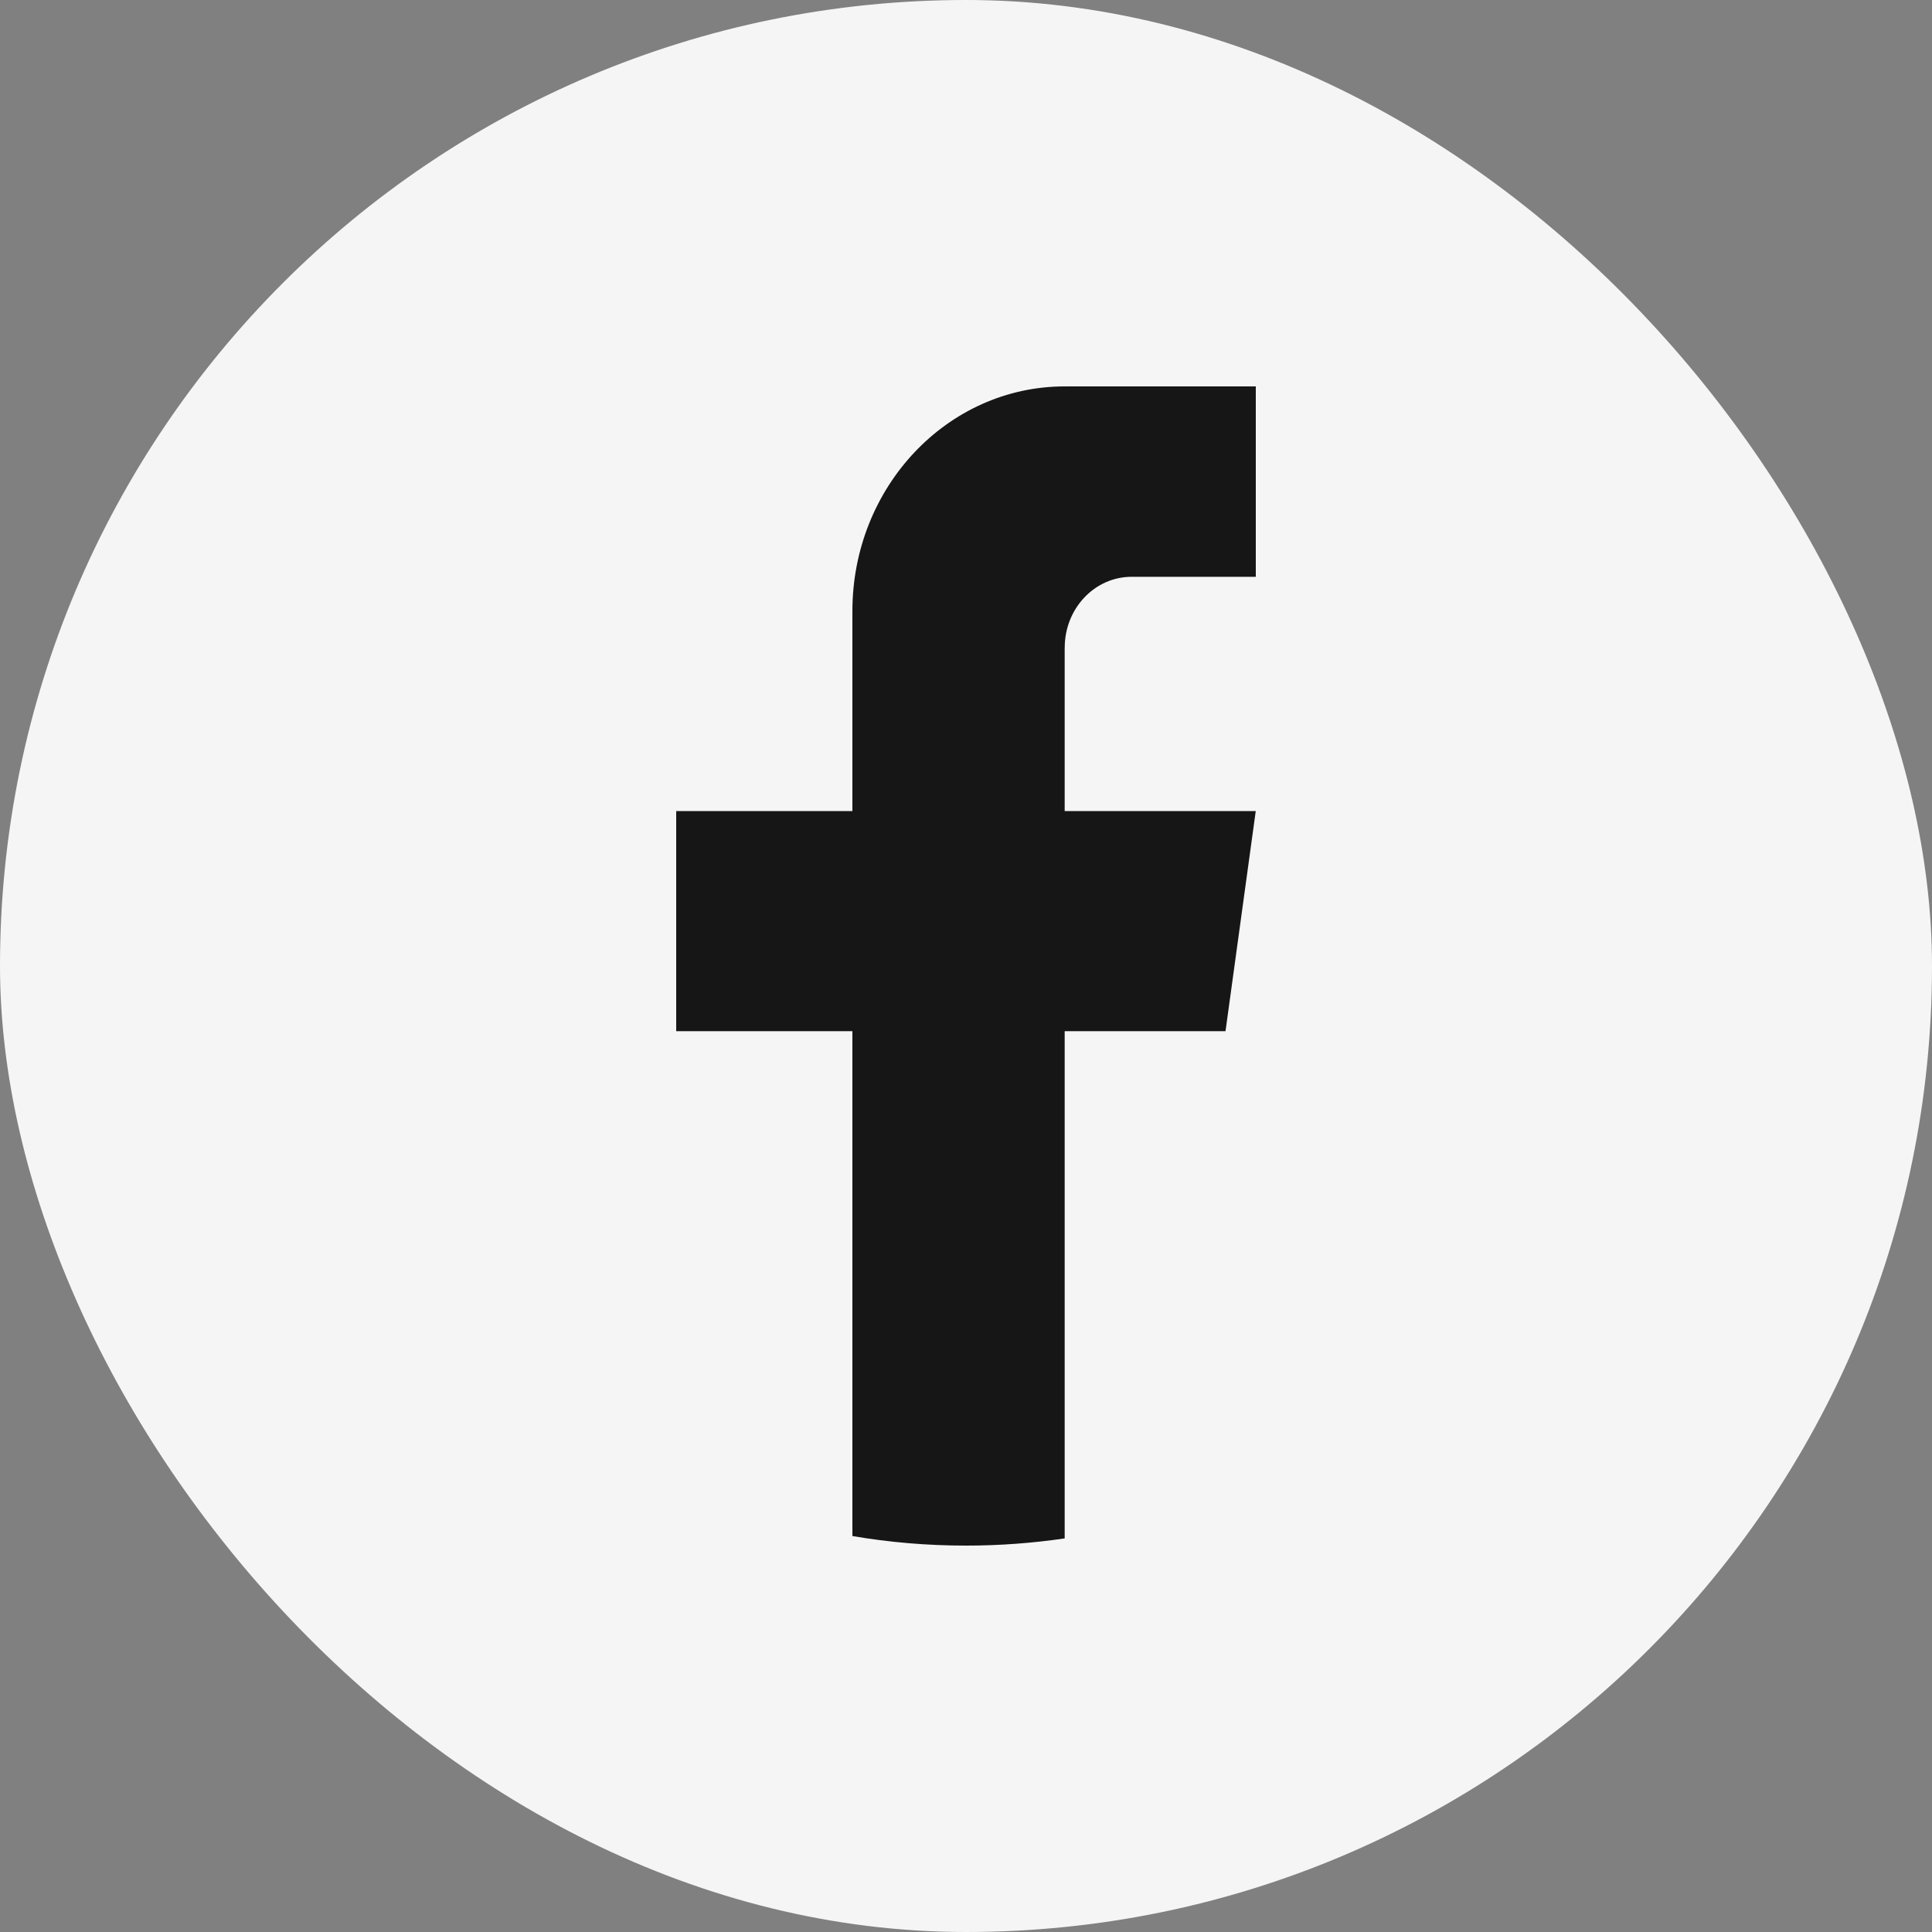 <svg width="40" height="40" viewBox="0 0 40 40" fill="none" xmlns="http://www.w3.org/2000/svg">
<rect x="0" y="0" width="40" height="40" fill="#808080" stroke="none"/>
<rect width="40" height="40" rx="20" fill="#F5F5F5"/>
<path d="M22.043 13.408V16.792H25.999L25.373 21.349H22.043V31.851C21.376 31.949 20.693 32 20 32C19.199 32 18.413 31.933 17.648 31.802V21.349H14V16.792H17.648V12.652C17.648 10.083 19.616 8 22.044 8V8.002C22.051 8.002 22.058 8 22.065 8H26V11.942H23.429C22.664 11.942 22.044 12.598 22.044 13.407L22.043 13.408Z" fill="#161616"/>
</svg>

